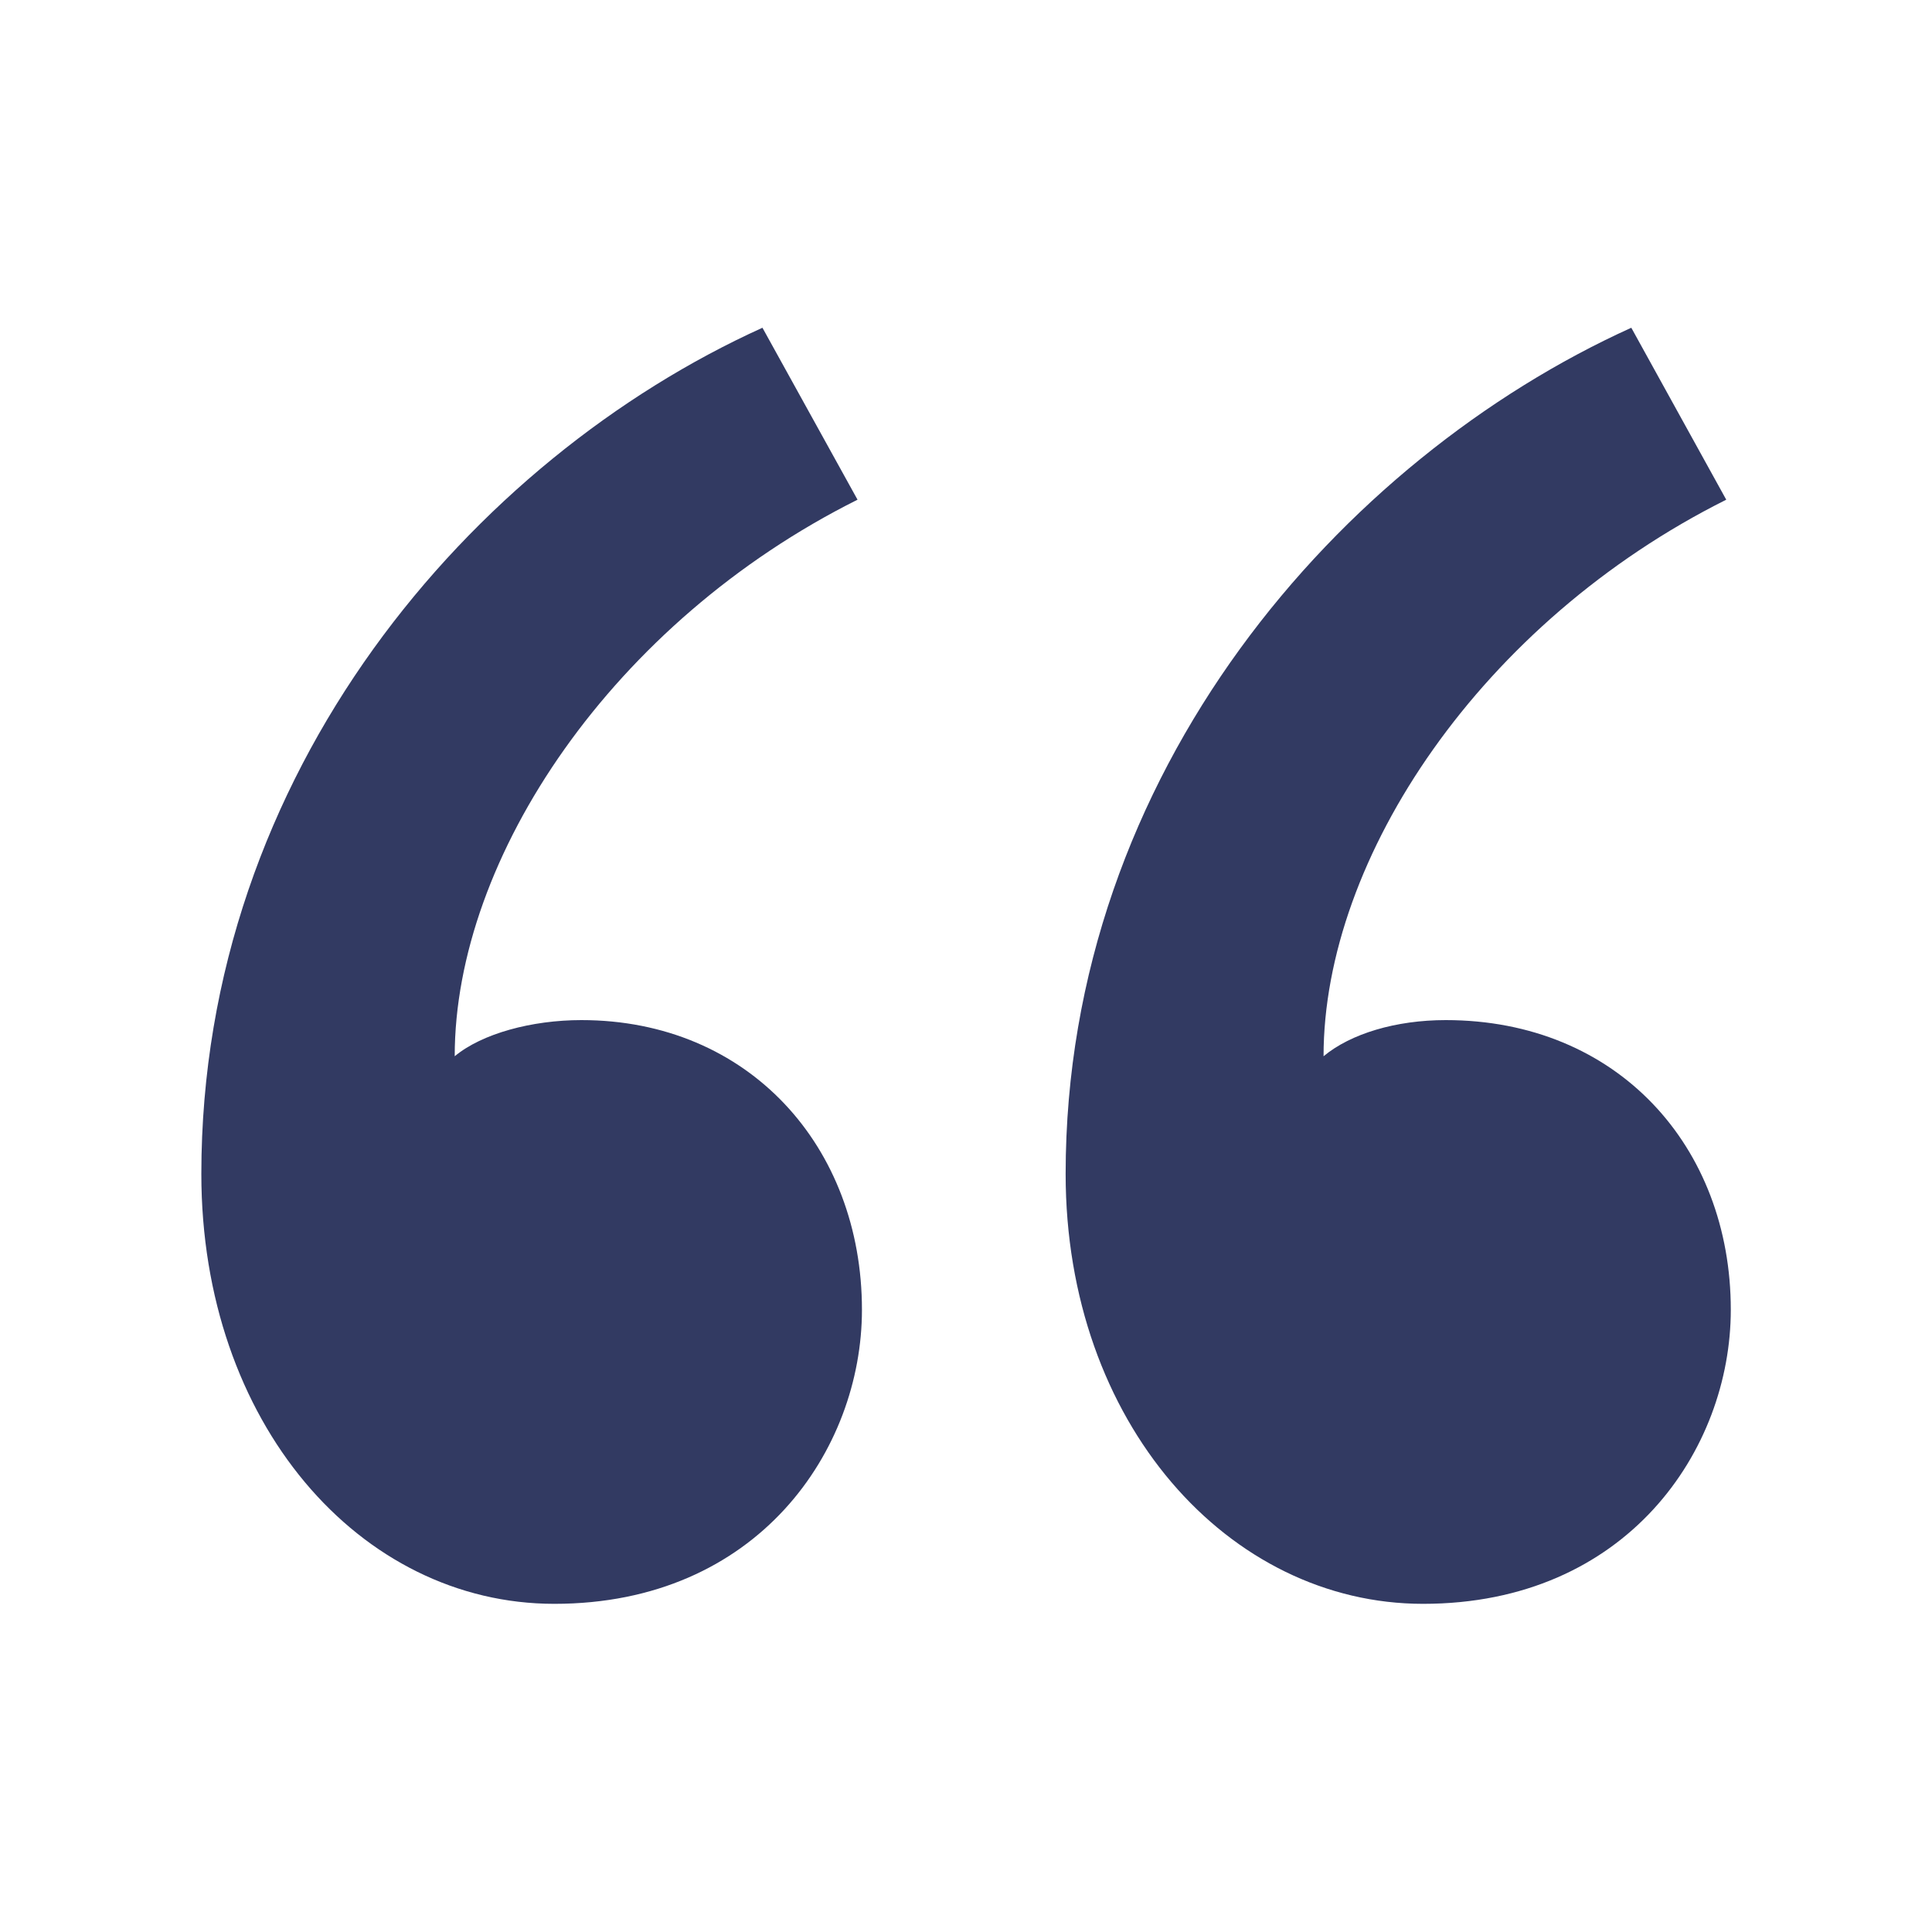<svg width="14" height="14" viewBox="0 0 14 14" fill="none" xmlns="http://www.w3.org/2000/svg">
<path d="M5.525 2.375L6.214 3.621C4.443 4.506 3.295 6.212 3.295 7.654C3.492 7.49 3.853 7.392 4.213 7.392C5.427 7.392 6.246 8.31 6.246 9.491C6.246 10.507 5.492 11.622 4.017 11.622C2.607 11.622 1.459 10.31 1.459 8.507C1.459 5.589 3.426 3.326 5.525 2.375ZM11.821 2.375L12.509 3.621C10.739 4.506 9.591 6.212 9.591 7.654C9.788 7.49 10.116 7.392 10.476 7.392C11.723 7.392 12.542 8.31 12.542 9.491C12.542 10.507 11.788 11.622 10.312 11.622C8.903 11.622 7.722 10.31 7.722 8.507C7.722 5.589 9.722 3.326 11.821 2.375Z" fill="#323A62"/>
</svg>
